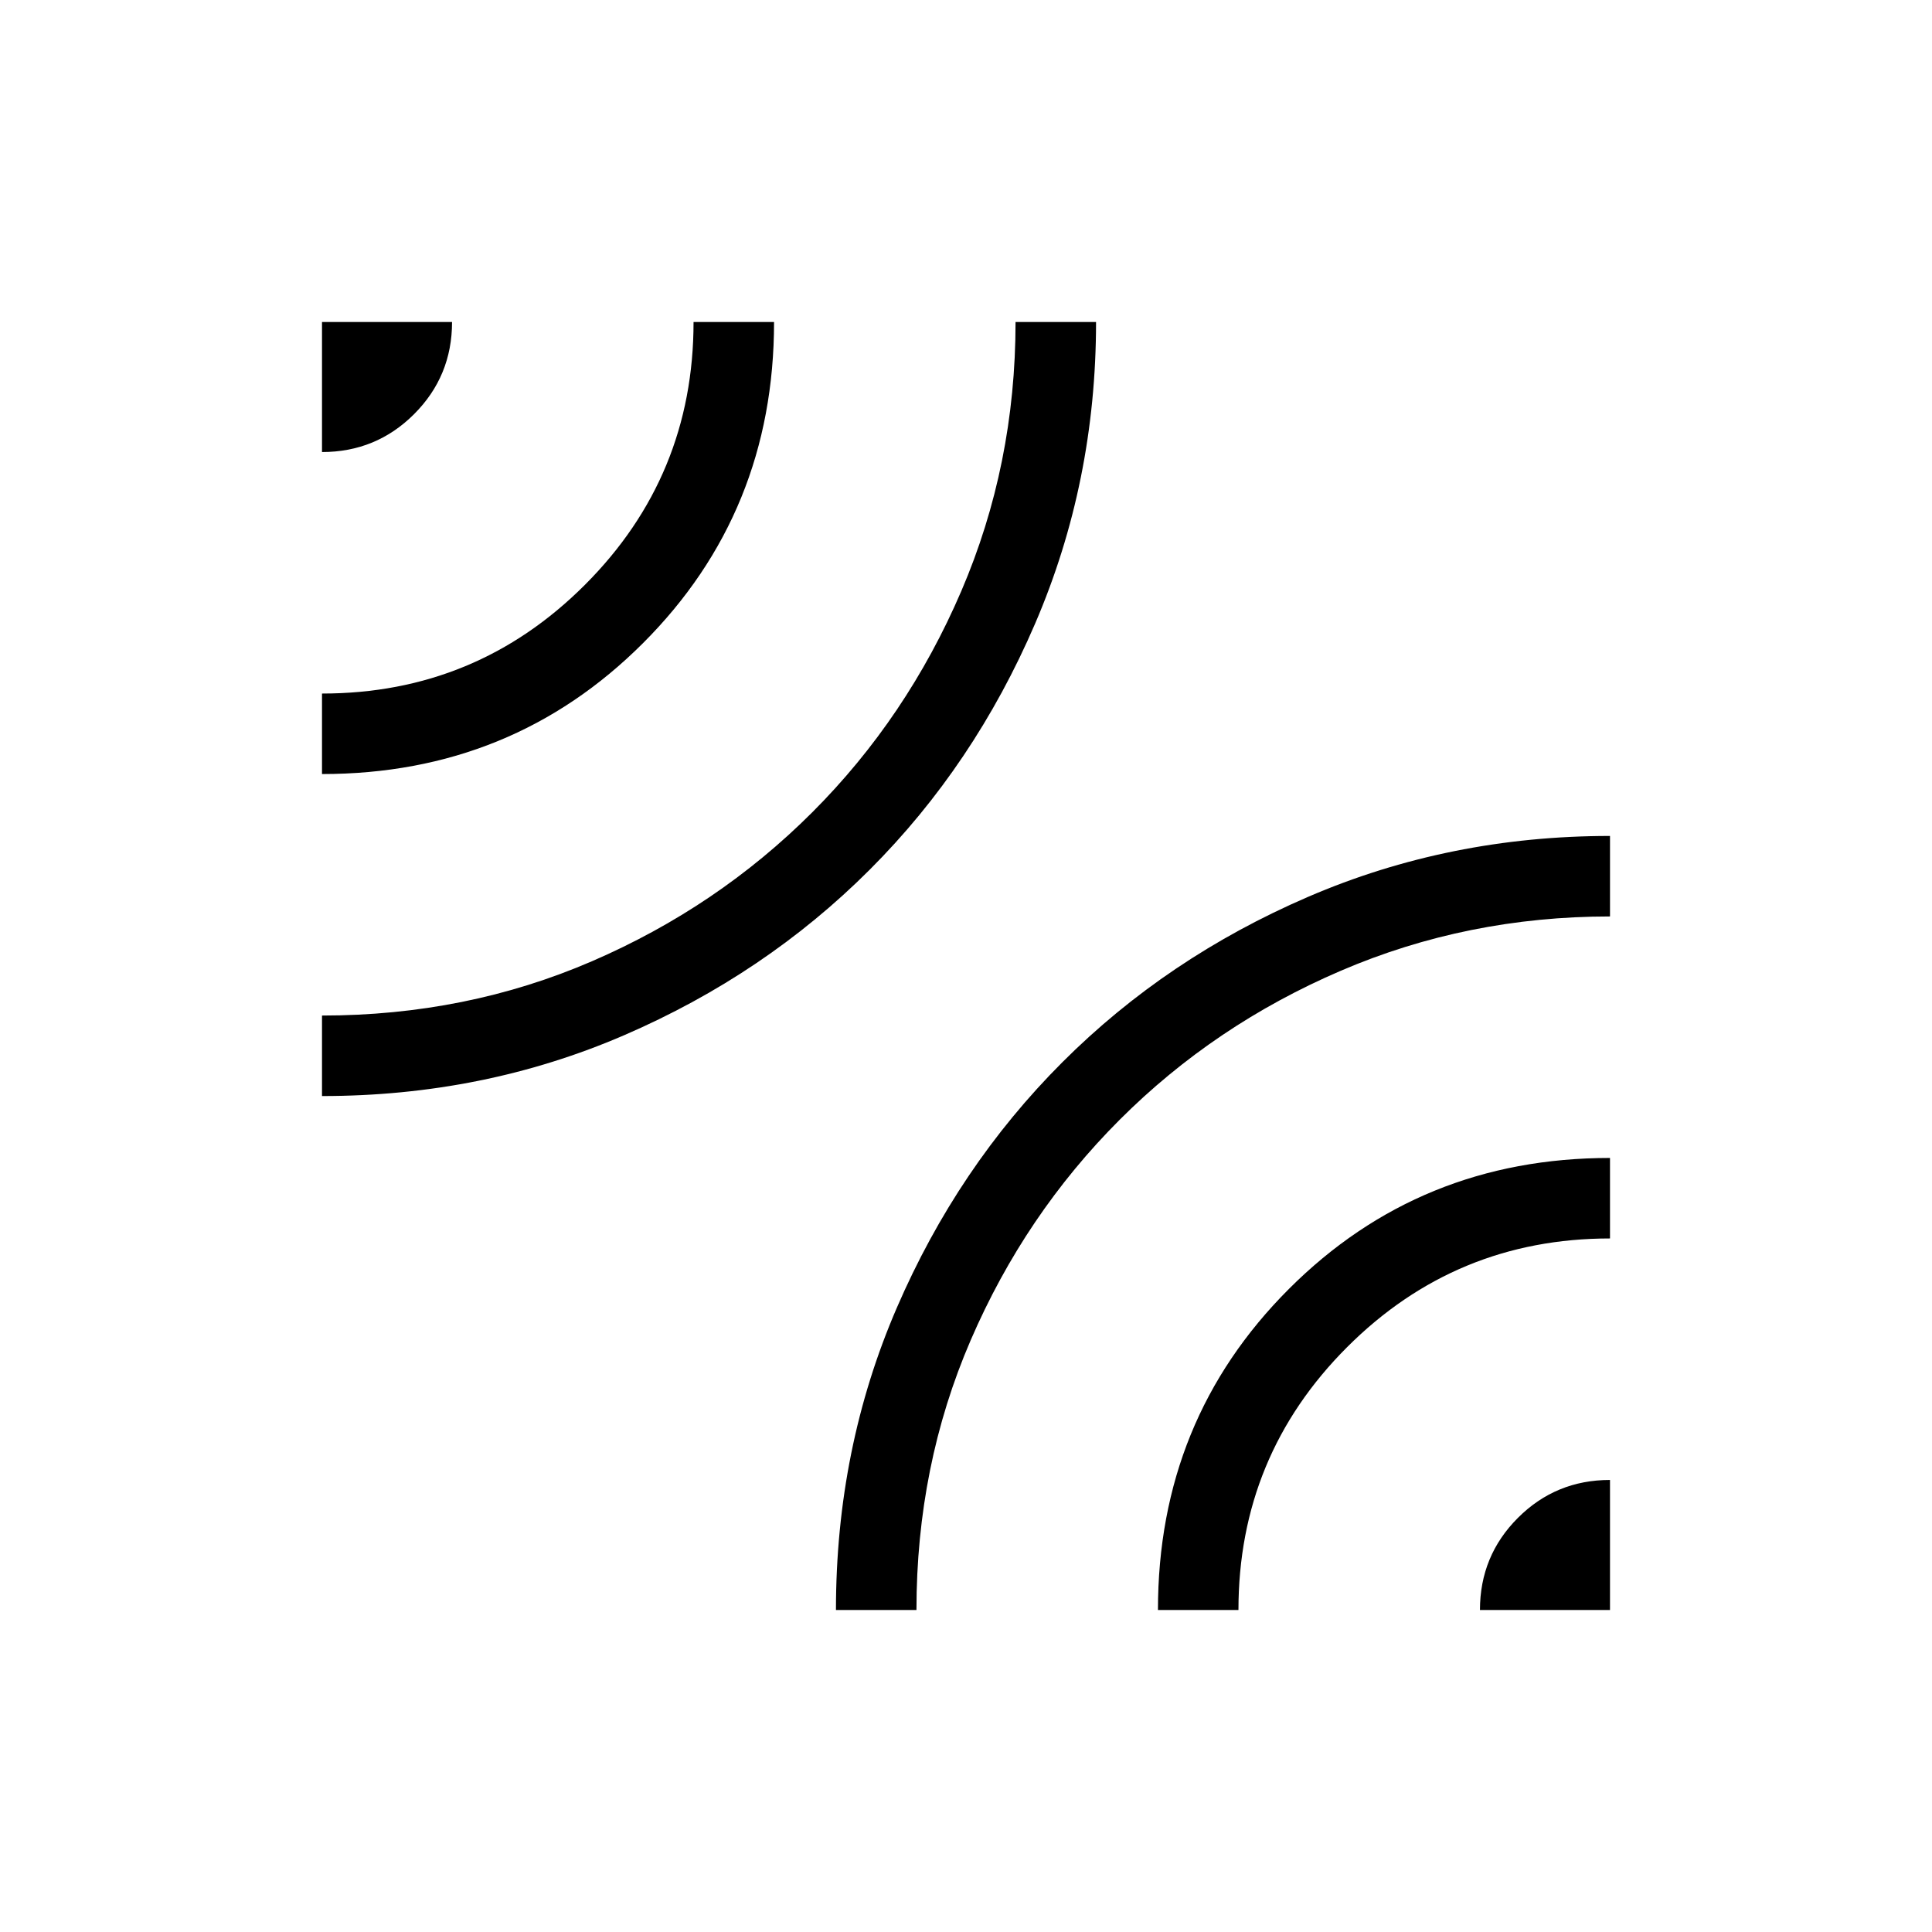 <svg xmlns="http://www.w3.org/2000/svg" height="24px" viewBox="0 -960 960 960" width="24px" fill="#000000"><path d="M160-415.38v-40q71.69 0 134.12-26.97 62.42-26.96 109.5-74.03 47.07-47.08 74.03-109.88 26.97-62.79 26.97-133.74h40q0 79.46-30.27 149.85-30.27 70.38-82.2 122.3-51.92 51.93-121.92 82.2-70 30.27-150.23 30.27Zm0-160v-40q76.62 0 130.62-54t54-130.62h40q0 94.46-65.08 159.54T160-575.38Zm0-160V-800h64.62q0 26.92-18.85 45.77T160-735.38ZM415.38-160q0-80.23 30.27-150.23 30.27-70 82.2-121.92 51.92-51.93 122.11-82.2 70.2-30.27 150.04-30.27v40q-70.92 0-133.73 26.97-62.81 26.96-109.89 74.03-47.07 47.08-74.03 109.5-26.97 62.43-26.97 134.12h-40Zm160 0q0-94.46 65.08-159.54T800-384.62v40q-76.62 0-130.62 54t-54 130.62h-40Zm160 0q0-26.92 18.85-45.77T800-224.62V-160h-64.62Z"/></svg>